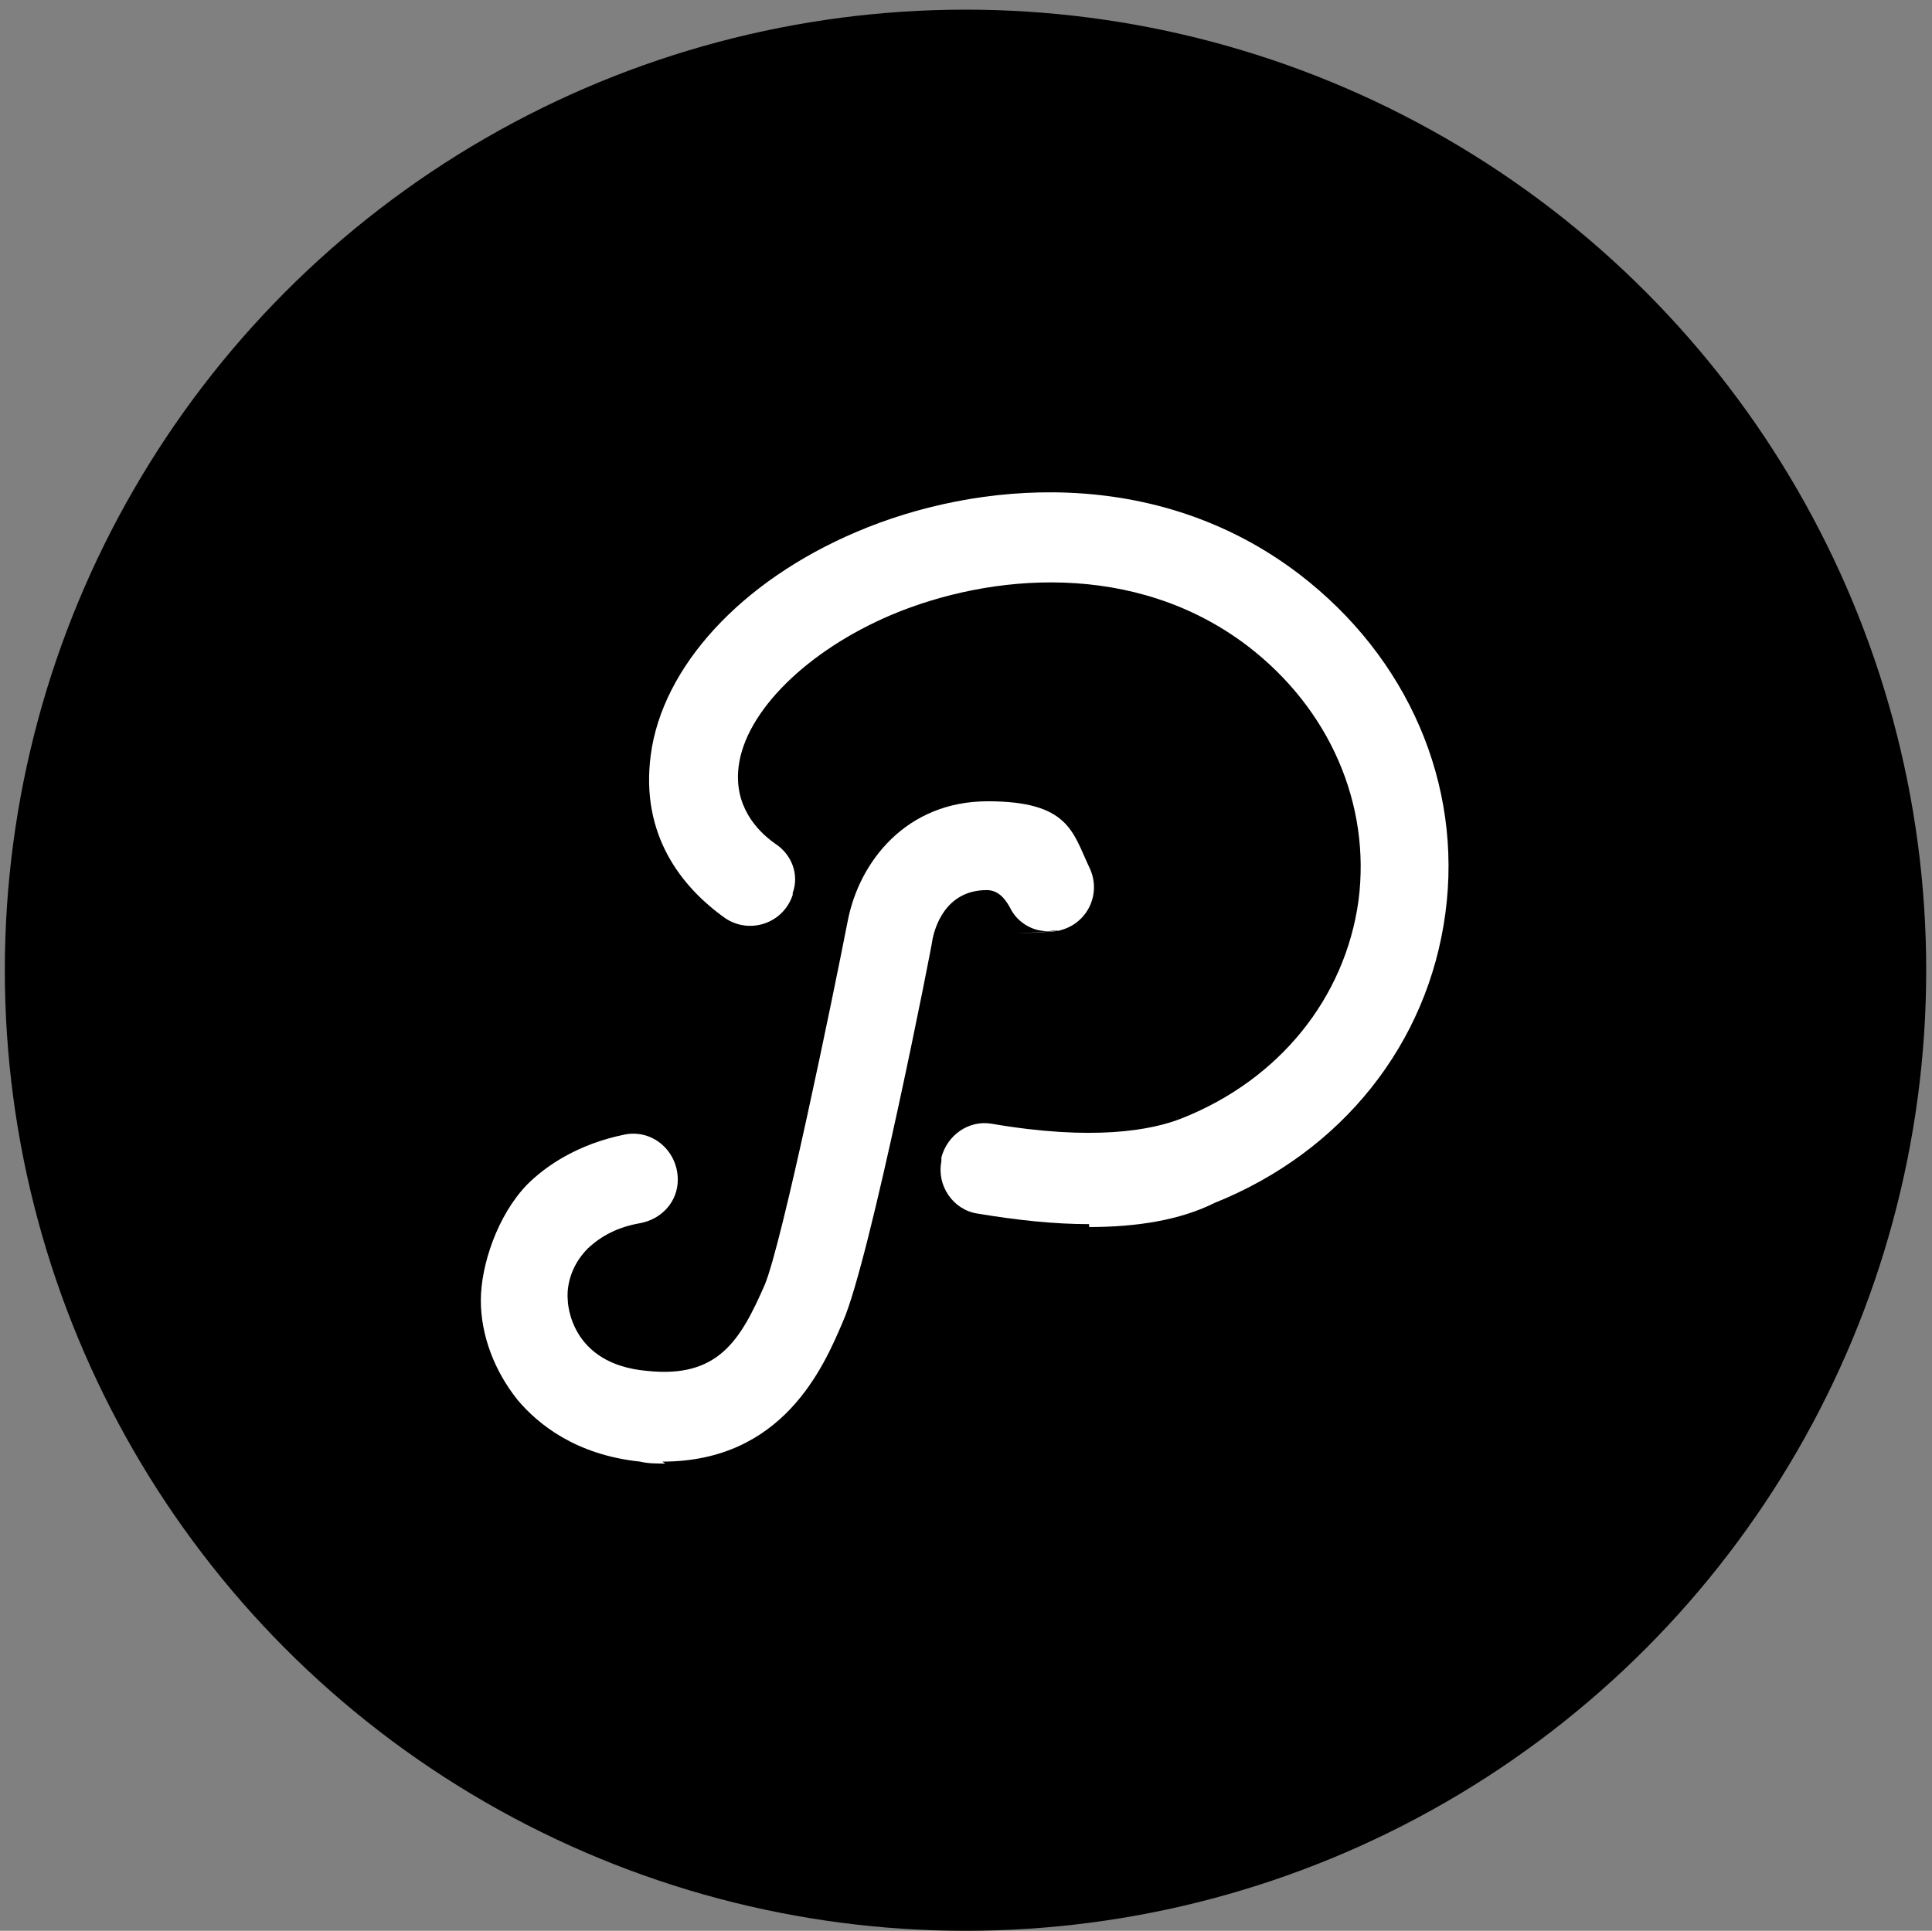 <?xml version="1.0" encoding="UTF-8"?>
<svg id="Layer_1" xmlns="http://www.w3.org/2000/svg" version="1.1" viewBox="0 0 200.1 200">
  <rect x="0" y="0" width="200.1" height="200" fill="#808080" stroke="none"/>
  <!-- Generator: Adobe Illustrator 29.3.1, SVG Export Plug-In . SVG Version: 2.1.0 Build 151)  -->
  <defs>
    <style>
      .st0 {
        fill: #fff;
      }
    </style>
  </defs>
  <circle cx="100" cy="100.5" r="99.5"/>
  <path class="st0" d="M112.8,126.8c-3.6,0-7.4-.4-11.6-1.1-2.5-.4-4.2-2.9-3.7-5.4v-.4c.6-2.3,2.8-3.9,5.2-3.5,10.5,1.8,16.6.7,19.8-.6,10-4,16.8-12.4,18.2-22.5,1.3-10-3-19.9-11.5-26.4-11.7-8.9-26.7-7.5-36.9-3.2-8.7,3.7-15.1,10-15.8,15.7-.5,4,1.8,6.6,3.8,8,1.7,1.1,2.5,3.2,1.8,5.1v.2c-1,3-4.5,4.1-7,2.4-4.5-3.2-8.8-8.6-7.7-16.9,1.2-9.1,9.3-18,21.3-23.1,12.4-5.3,31-7,45.9,4.4,11.2,8.6,16.9,21.7,15.1,35.1-1.8,13.5-10.7,24.7-23.9,30-3.6,1.8-8.1,2.5-13,2.5Z"/>
  <path class="st0" d="M68.9,151.6c-.9,0-1.8,0-2.6-.2-6.7-.7-10.6-3.9-12.7-6.4-2.4-3-3.8-6.7-3.8-10.3s1.7-8.8,4.8-12c1.9-1.9,5.2-4.2,10.2-5.2,2.9-.5,5.4,1.8,5.4,4.7h0c0,2.3-1.7,4.1-3.9,4.5-2.3.4-4,1.3-5.4,2.6-1.9,1.9-2.2,4.1-2.1,5.3,0,.3.2,6.7,8.2,7.4,7.4.8,9.7-3.2,12.2-8.9,1.8-4.3,7-29.5,8.6-37.7,1.2-6.2,6.1-12.4,14.5-12.4s8.8,3.2,10.5,6.8c1.5,3-.5,6.5-3.9,6.7l-3.6.2,4.6-.3h-.8c-1.8.3-3.7-.7-4.5-2.4-.5-.9-1.2-1.8-2.4-1.8-4.4,0-5.4,4.1-5.6,5,0,.4-6.5,33.4-9.3,39.7-2,4.7-6.2,14.5-18.7,14.5Z"/>
</svg>